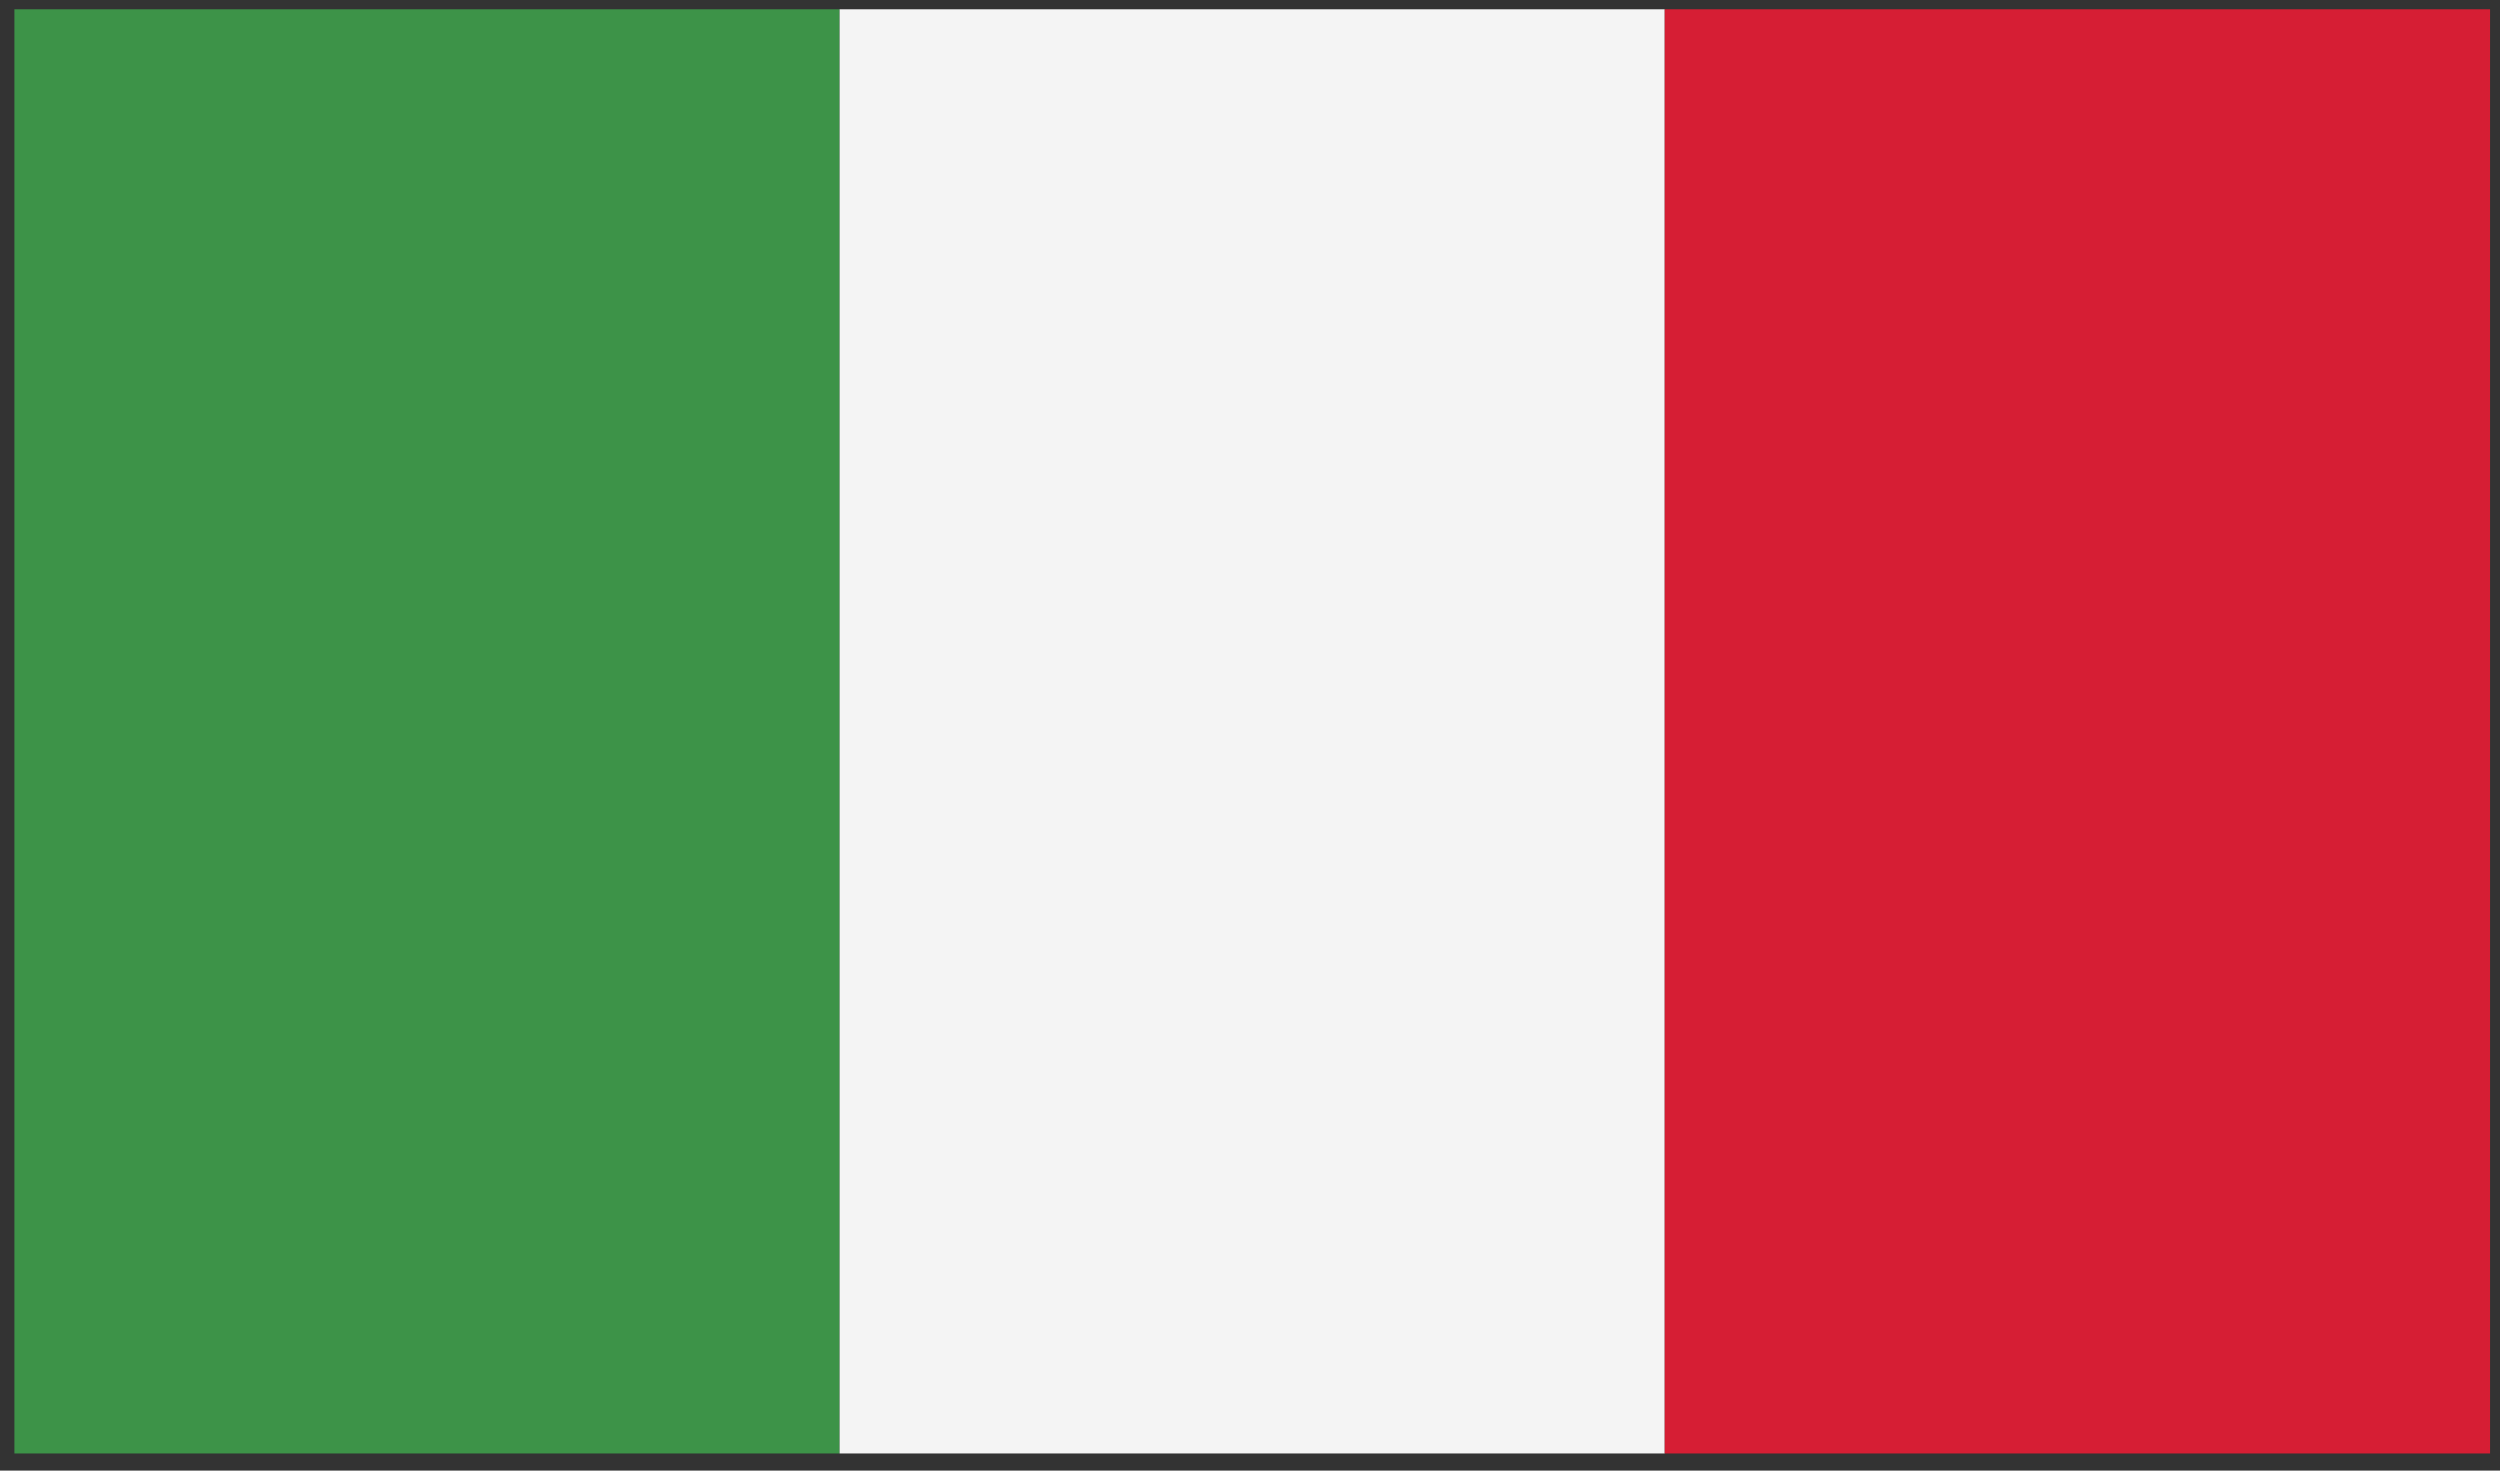 <?xml version="1.0" encoding="UTF-8"?>
<svg width="119px" height="70px" viewBox="0 0 119 70" version="1.1" xmlns="http://www.w3.org/2000/svg" xmlns:xlink="http://www.w3.org/1999/xlink">
    <rect x="0" y="0" width="119" height="70" fill="#333333" stroke="none"/>
    <title>Group</title>
    <g id="Page-1" stroke="none" stroke-width="1" fill="none" fill-rule="evenodd">
        <g id="895246_1259" transform="translate(-242, -654)">
            <g id="Group" transform="translate(242.686, 654.442)">
                <polygon id="Path" fill="#3D9348" points="1.42108547e-14 68.743 39.278 68.743 39.278 0 1.42108547e-14 0"></polygon>
                <polygon id="Path" fill="#F4F4F4" points="39.278 68.743 78.555 68.743 78.555 0 39.278 0"></polygon>
                <polygon id="Path" fill="#D61E34" points="78.555 68.743 117.841 68.743 117.841 0 78.555 0"></polygon>
            </g>
        </g>
    </g>
</svg>